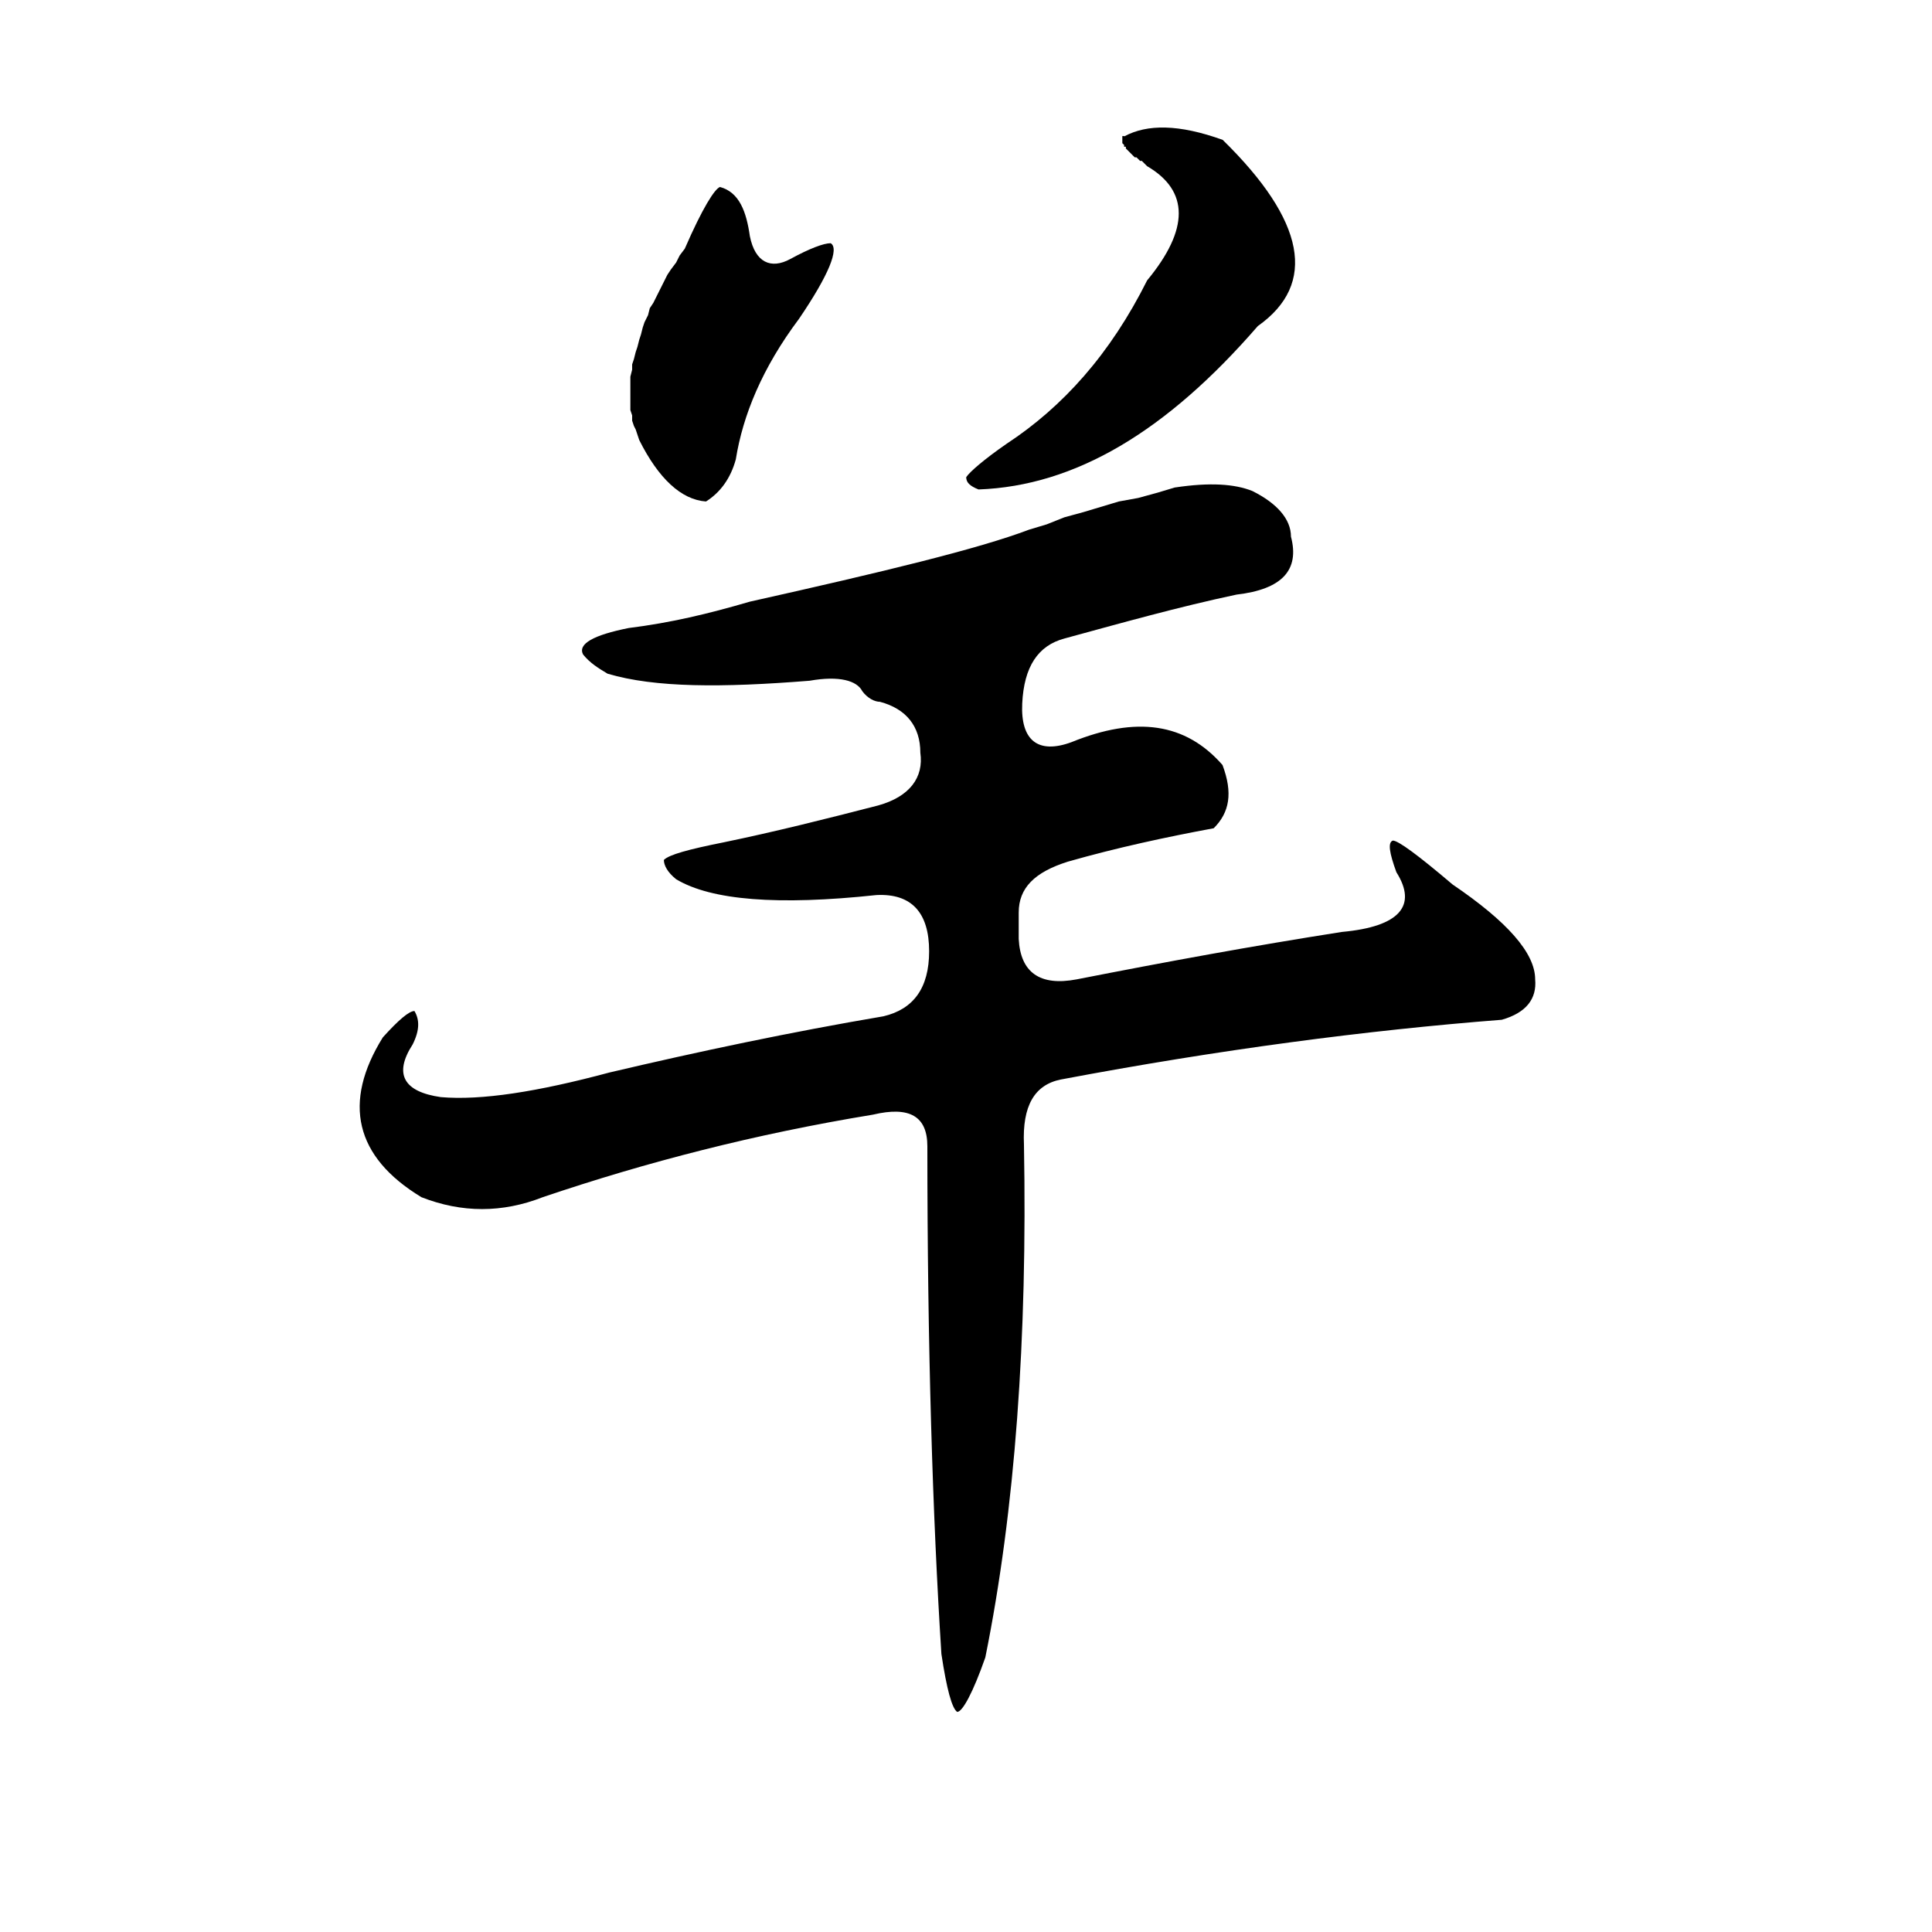 <?xml version="1.0" encoding="UTF-8" standalone="no"?>
<!-- Created with Inkscape (http://www.inkscape.org/) -->

<svg
   xmlns:svg="http://www.w3.org/2000/svg"
   xmlns="http://www.w3.org/2000/svg"
   version="1.1"
   width="60"
   height="60"
   id="svg3951">
  <defs
     id="defs3953" />
  <g
     transform="translate(-345,-498.41)"
     id="layer1">
    <g
       id="g3990">
      <path
         d="m 379.91,502.636 0,0 -0.055,0 0,0.055 0,0 0,0 0,0.055 0,0 0,0 0,0.055 0,0 0,0.055 0,0 0.055,0.055 0,0 0,0.055 0.055,0 0,0.055 0,0 0.055,0.055 0,0 0.055,0.055 0.055,0.055 0,0 0.055,0.055 0.055,0.055 0.055,0 0.055,0.055 0.055,0.055 0.055,0 0.055,0.055 0.055,0.055 0.055,0.055 c 1.309,0.764 1.309,1.964 0,3.546 -1.146,2.291 -2.619,3.928 -4.364,5.074 -0.709,0.491 -1.146,0.873 -1.255,1.037 0,0.164 0.109,0.273 0.382,0.382 3.001,-0.109 5.837,-1.8 8.674,-5.074 1.855,-1.31 1.473,-3.273 -1.091,-5.783 -1.364,-0.491 -2.346,-0.491 -3.055,-0.109 z"
         id="path117"
         style="font-style:normal;font-variant:normal;font-weight:normal;font-stretch:normal;letter-spacing:normal;word-spacing:normal;text-anchor:start;fill:#000000;stroke:#000000;stroke-width:0;stroke-linecap:butt;stroke-linejoin:miter;stroke-miterlimit:10.433;stroke-opacity:1;stroke-dasharray:none;stroke-dashoffset:0" />
      <path
         d="m 366.271,506.127 -0.164,0.218 -0.109,0.218 -0.164,0.218 -0.109,0.164 -0.109,0.218 -0.109,0.218 -0.109,0.218 -0.109,0.218 -0.109,0.164 -0.055,0.218 -0.109,0.218 -0.055,0.164 -0.055,0.218 -0.054,0.164 -0.055,0.218 -0.055,0.164 -0.055,0.218 -0.055,0.164 0,0.164 -0.055,0.218 0,0.164 0,0.164 0,0.164 0,0.218 0,0.164 0,0.164 0.055,0.164 0,0.164 0.055,0.164 0.055,0.109 0.055,0.164 0.055,0.164 c 0.6,1.2 1.309,1.855 2.073,1.909 0.436,-0.273 0.764,-0.709 0.927,-1.31 0.218,-1.364 0.818,-2.837 1.964,-4.365 0.927,-1.364 1.255,-2.182 0.982,-2.346 -0.218,0 -0.655,0.164 -1.255,0.491 -0.6,0.327 -1.091,0.109 -1.255,-0.709 -0.109,-0.764 -0.327,-1.364 -0.927,-1.528 -0.164,0.055 -0.546,0.655 -1.091,1.909 z"
         id="path119"
         style="font-style:normal;font-variant:normal;font-weight:normal;font-stretch:normal;letter-spacing:normal;word-spacing:normal;text-anchor:start;fill:#000000;stroke:#000000;stroke-width:0;stroke-linecap:butt;stroke-linejoin:miter;stroke-miterlimit:10.433;stroke-opacity:1;stroke-dasharray:none;stroke-dashoffset:0" />
      <path
         d="m 381.492,513.547 -0.546,0.164 -0.6,0.164 -0.6,0.109 -0.546,0.164 -0.546,0.164 -0.6,0.164 -0.546,0.218 -0.546,0.164 c -1.582,0.6 -4.528,1.31 -8.674,2.237 -1.309,0.382 -2.455,0.655 -3.764,0.819 -1.091,0.218 -1.582,0.491 -1.418,0.819 0.218,0.273 0.491,0.436 0.764,0.6 1.473,0.436 3.546,0.436 6.274,0.218 0.927,-0.164 1.473,0 1.637,0.327 0.164,0.218 0.382,0.327 0.546,0.327 0.818,0.218 1.255,0.764 1.255,1.582 0.109,0.764 -0.327,1.364 -1.309,1.637 -1.691,0.436 -3.219,0.819 -4.801,1.146 -1.091,0.218 -1.691,0.382 -1.855,0.546 0,0.164 0.109,0.382 0.382,0.6 1.091,0.655 3.164,0.819 6.219,0.491 1.091,-0.055 1.637,0.546 1.637,1.746 0,1.146 -0.491,1.8 -1.418,2.019 -2.891,0.491 -5.728,1.091 -8.511,1.746 -2.237,0.6 -3.983,0.873 -5.237,0.764 -1.146,-0.164 -1.473,-0.709 -0.873,-1.637 0.218,-0.436 0.218,-0.764 0.055,-1.037 -0.164,0 -0.491,0.273 -0.982,0.819 -1.255,2.019 -0.873,3.709 1.2,4.964 1.255,0.491 2.51,0.491 3.764,0 3.219,-1.091 6.601,-1.964 10.256,-2.564 1.146,-0.273 1.691,0.055 1.691,0.982 0,6.219 0.164,11.511 0.436,15.766 0.164,1.091 0.327,1.691 0.491,1.8 0.164,0 0.491,-0.6 0.873,-1.691 0.927,-4.583 1.309,-9.929 1.2,-15.93 -0.055,-1.2 0.327,-1.855 1.146,-2.019 4.91,-0.927 9.493,-1.528 13.693,-1.855 0.764,-0.218 1.091,-0.655 1.037,-1.255 0,-0.819 -0.873,-1.8 -2.564,-2.946 -1.091,-0.927 -1.691,-1.364 -1.855,-1.364 -0.164,0.055 -0.109,0.382 0.109,0.982 0.655,1.037 0.109,1.691 -1.691,1.855 -2.782,0.436 -5.456,0.927 -8.238,1.473 -1.146,0.218 -1.746,-0.218 -1.8,-1.255 l 0,-0.819 c 0,-0.764 0.491,-1.255 1.528,-1.582 1.528,-0.436 3.055,-0.764 4.528,-1.037 0.491,-0.491 0.6,-1.091 0.273,-1.964 -1.146,-1.31 -2.673,-1.528 -4.692,-0.709 -1.037,0.382 -1.582,-0.055 -1.528,-1.2 0.055,-1.146 0.491,-1.8 1.309,-2.019 1.8,-0.491 3.546,-0.982 5.346,-1.364 1.418,-0.164 1.964,-0.764 1.691,-1.8 0,-0.546 -0.436,-1.037 -1.2,-1.418 -0.546,-0.218 -1.309,-0.273 -2.4,-0.109 z"
         id="path121"
         style="font-style:normal;font-variant:normal;font-weight:normal;font-stretch:normal;letter-spacing:normal;word-spacing:normal;text-anchor:start;fill:#000000;stroke:#000000;stroke-width:0;stroke-linecap:butt;stroke-linejoin:miter;stroke-miterlimit:10.433;stroke-opacity:1;stroke-dasharray:none;stroke-dashoffset:0" />
    </g>
  </g>
</svg>
